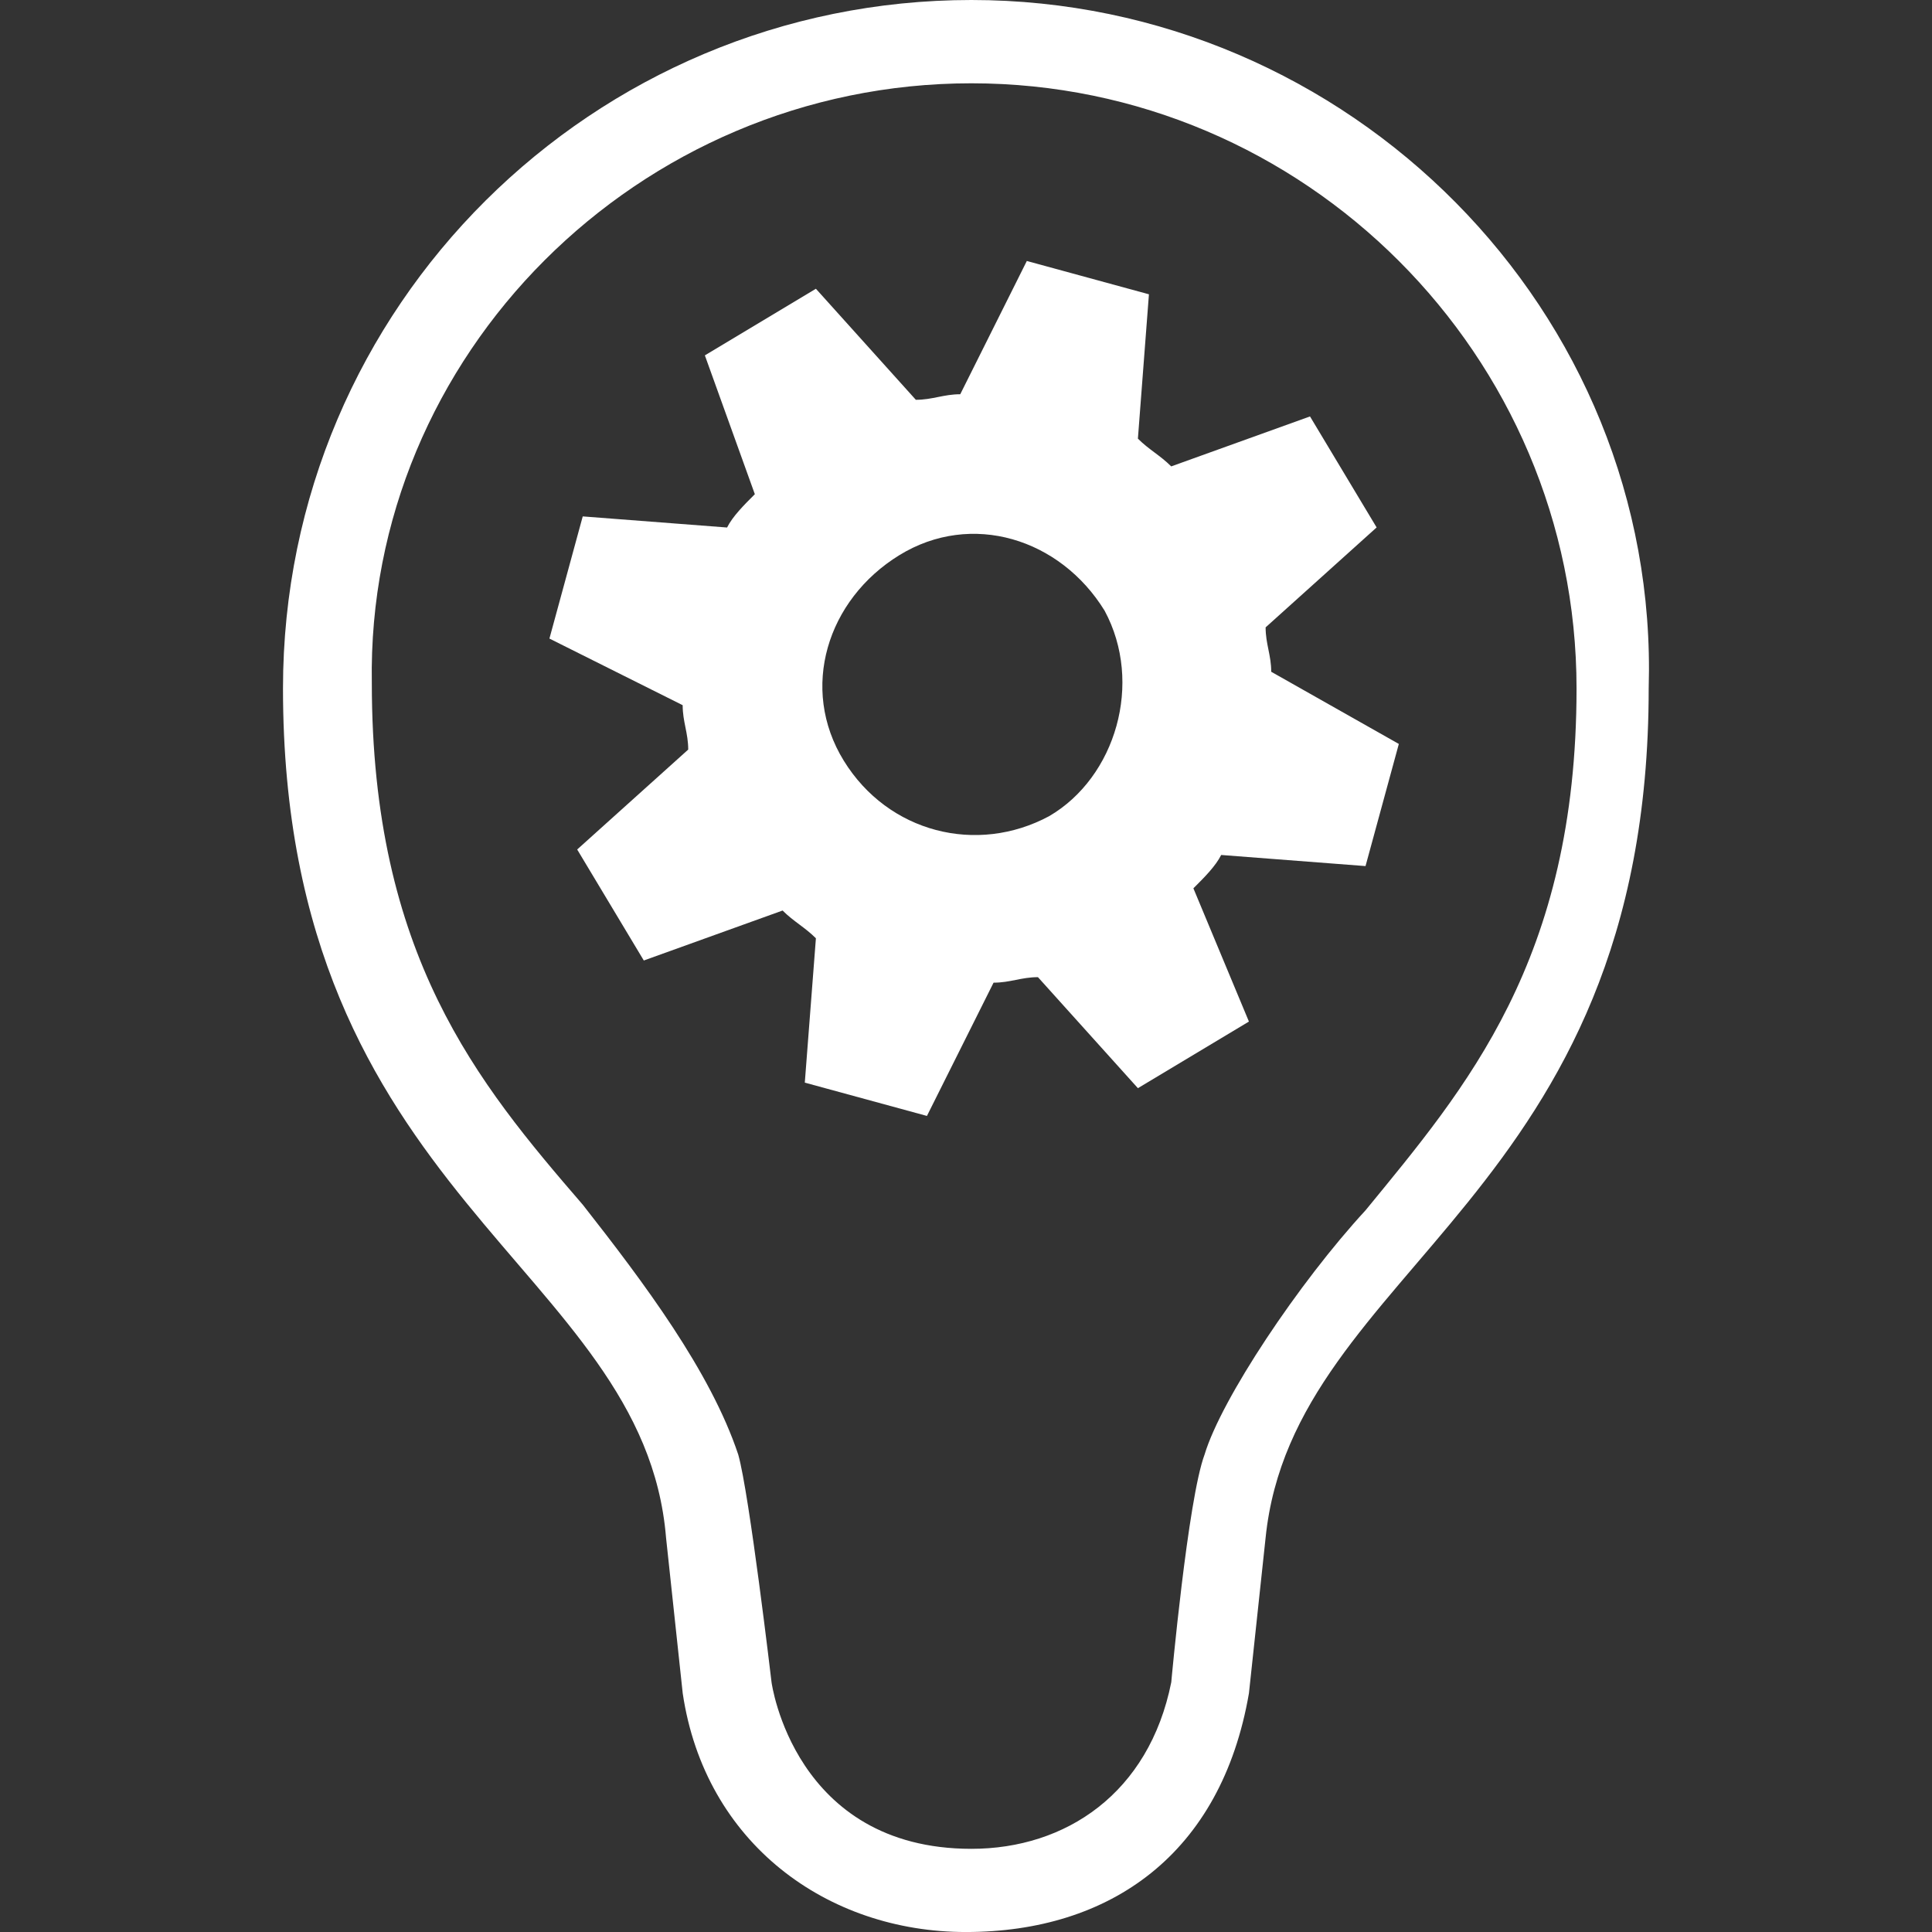 <!DOCTYPE svg PUBLIC "-//W3C//DTD SVG 1.1//EN" "http://www.w3.org/Graphics/SVG/1.1/DTD/svg11.dtd">
<!-- Uploaded to: SVG Repo, www.svgrepo.com, Transformed by: SVG Repo Mixer Tools -->
<svg fill="#ffffff" version="1.1" id="Capa_1" xmlns="http://www.w3.org/2000/svg" xmlns:xlink="http://www.w3.org/1999/xlink" width="800px" height="800px" viewBox="0 0 77.952 77.952" xml:space="preserve">
<rect x="0" y="0" width="77.952" height="77.952" fill="#333333" stroke="none"/>
<g id="SVGRepo_bgCarrier" stroke-width="0"/>
<g id="SVGRepo_tracerCarrier" stroke-linecap="round" stroke-linejoin="round"/>
<g id="SVGRepo_iconCarrier"> <g> <g> <g> <path d="M39.194,0C23.962,0,11.418,12.32,11.418,27.776c0,20.608,14.56,23.294,15.456,34.272l0,0l0.672,6.271 c0.896,6.05,5.824,9.634,11.424,9.634c5.824,0,10.303-3.14,11.422-9.634l0.672-6.271l0,0 c1.121-10.978,15.457-13.664,15.457-34.272C66.971,12.544,54.428,0,39.194,0z M48.602,58.688 c-0.672,1.793-1.344,9.187-1.344,9.187c-0.896,4.479-4.256,6.721-8.064,6.721c-7.168,0-8.064-6.721-8.064-6.721 s-0.896-7.617-1.344-9.187c-1.12-3.358-3.808-6.942-6.272-10.08c-4.256-4.928-8.512-10.079-8.512-21.053 C14.778,14.336,25.754,3.361,39.194,3.361c13.439,0,24.416,10.976,24.416,24.416c0,10.976-4.479,16.127-8.512,21.055 C52.411,51.744,49.274,56.449,48.602,58.688z"/> <path d="M51.291,27.104c0-0.672-0.226-1.119-0.226-1.791l4.479-4.032l-2.688-4.479l-5.6,2.016 c-0.447-0.448-0.896-0.672-1.344-1.12l0.445-5.824L41.43,10.53l-2.686,5.377c-0.672,0-1.12,0.224-1.792,0.224l-4.032-4.48 l-4.48,2.688l2.016,5.601c-0.448,0.447-0.896,0.896-1.12,1.344l-5.824-0.448l-1.344,4.929l5.376,2.688 c0,0.672,0.224,1.119,0.224,1.791l-4.48,4.031l2.688,4.479l5.6-2.016c0.448,0.448,0.896,0.672,1.344,1.12l-0.448,5.824 l4.928,1.344l2.688-5.377c0.672,0,1.119-0.222,1.791-0.222l4.033,4.479l4.479-2.688l-2.24-5.376 c0.449-0.447,0.896-0.896,1.121-1.345l5.824,0.448l1.344-4.928L51.291,27.104z M42.332,32.93 c-2.913,1.566-6.497,0.672-8.289-2.24s-0.672-6.496,2.24-8.288c2.912-1.792,6.495-0.673,8.286,2.239 C46.139,27.553,45.018,31.361,42.332,32.93z"/> </g> </g> </g> </g>
</svg>